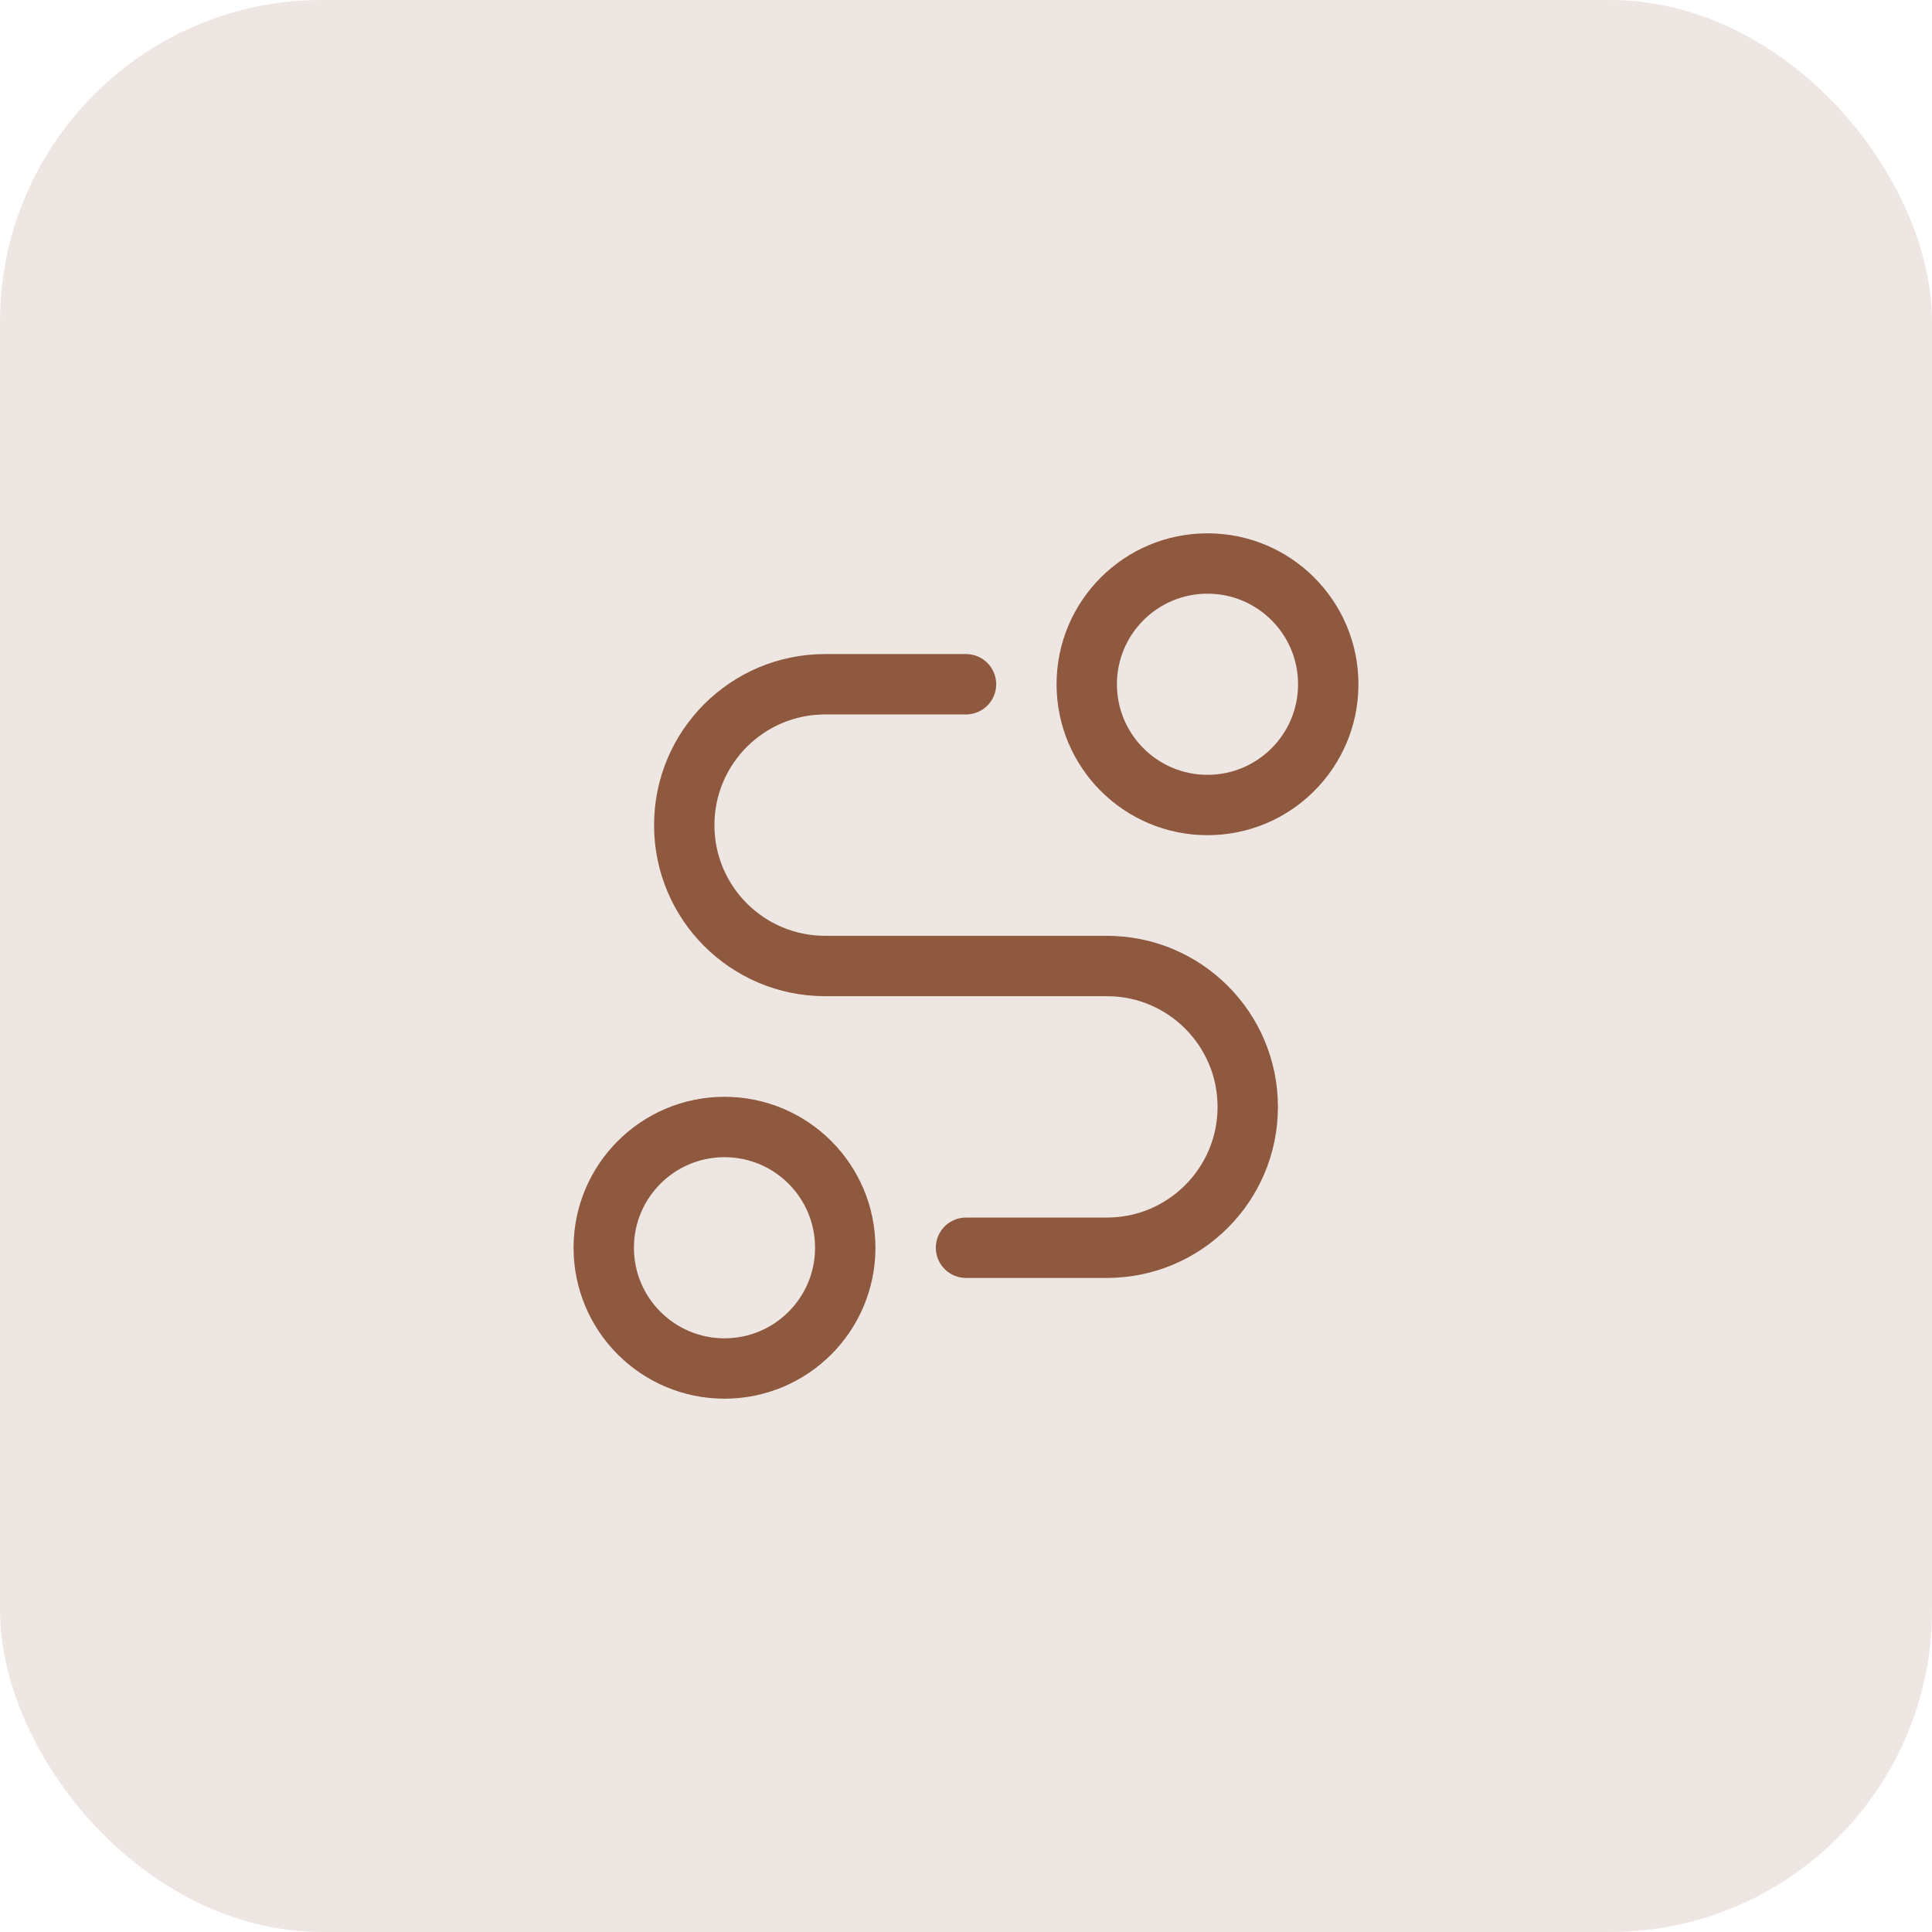 <svg width="48" height="48" viewBox="0 0 48 48" fill="none" xmlns="http://www.w3.org/2000/svg">
<rect width="48" height="48" rx="8" fill="#8E593F" fill-opacity="0.15"/>
<path d="M30 20C31.657 20 33 18.657 33 17C33 15.343 31.657 14 30 14C28.343 14 27 15.343 27 17C27 18.657 28.343 20 30 20Z" stroke="#8E593F" stroke-width="1.5" stroke-linecap="round" stroke-linejoin="round"/>
<path d="M18 34C19.657 34 21 32.657 21 31C21 29.343 19.657 28 18 28C16.343 28 15 29.343 15 31C15 32.657 16.343 34 18 34Z" stroke="#8E593F" stroke-width="1.5" stroke-linecap="round" stroke-linejoin="round"/>
<path d="M24 17H20.5C18.567 17 17 18.567 17 20.5C17 22.433 18.567 24 20.5 24H27.5C29.433 24 31 25.567 31 27.5C31 29.433 29.433 31 27.5 31H24" stroke="#8E593F" stroke-width="1.5" stroke-linecap="round" stroke-linejoin="round"/>
</svg>
